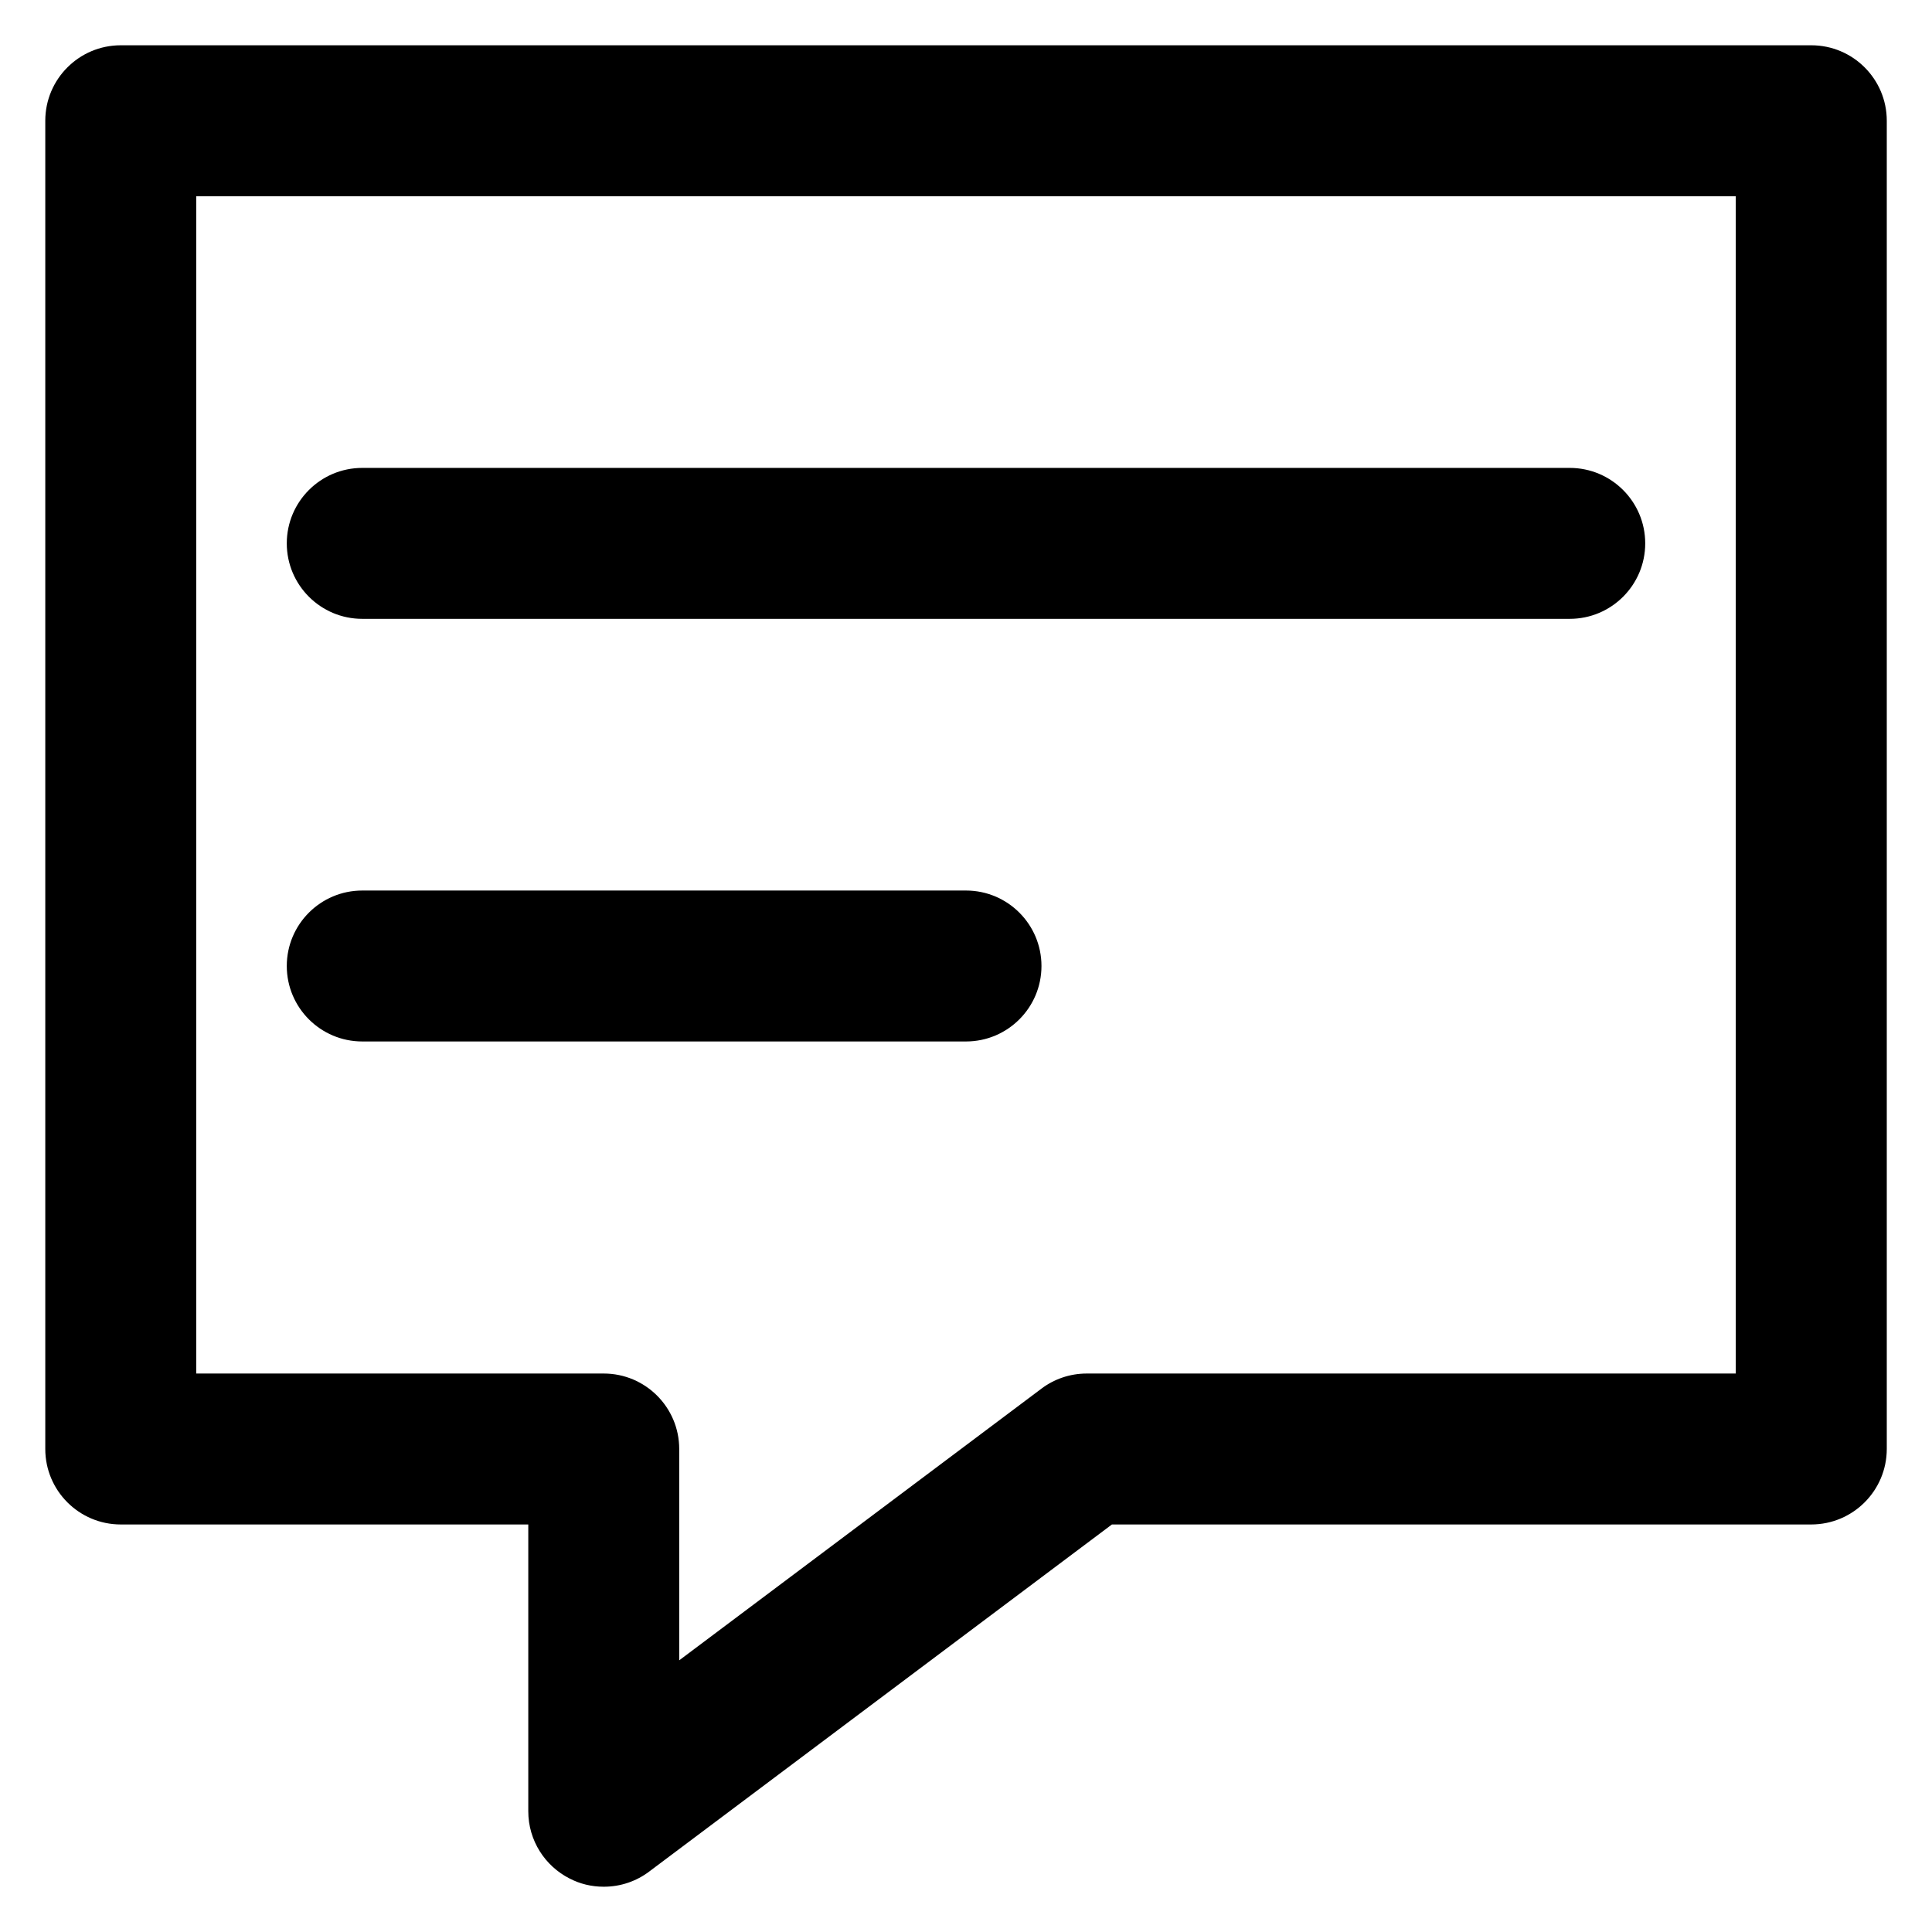 <?xml version="1.0" encoding="utf-8"?>
<!-- Uploaded to: SVG Repo, www.svgrepo.com, Generator: SVG Repo Mixer Tools -->
<svg fill="#000000" width="800px" height="800px" viewBox="0 0 32 32" version="1.1" xmlns="http://www.w3.org/2000/svg">
<title>message-lines</title>
<path d="M30 0.75h-28c-0.69 0-1.25 0.56-1.25 1.25v0 22c0 0.69 0.56 1.25 1.25 1.25h6.75v4.75c0 0.486 0.278 0.908 0.684 1.114l0.007 0.003c0.162 0.084 0.353 0.133 0.556 0.133 0.001 0 0.002 0 0.003 0h-0c0 0 0.001 0 0.002 0 0.282 0 0.543-0.094 0.752-0.252l-0.003 0.002 7.666-5.75h11.584c0.69-0.001 1.249-0.56 1.25-1.25v-22c-0-0.69-0.56-1.25-1.25-1.25h-0zM28.75 22.75h-10.75c-0.283 0-0.544 0.094-0.753 0.252l0.003-0.002-6 4.5v-3.5c-0-0.69-0.56-1.25-1.25-1.25h-6.75v-19.5h25.5zM6 10.25h20c0.69 0 1.25-0.56 1.25-1.25s-0.56-1.25-1.25-1.25v0h-20c-0.69 0-1.25 0.56-1.25 1.25s0.56 1.25 1.25 1.25v0zM6 17.25h10c0.69 0 1.25-0.56 1.25-1.25s-0.56-1.25-1.25-1.25v0h-10c-0.69 0-1.25 0.56-1.25 1.25s0.56 1.25 1.25 1.25v0z"></path>
</svg>